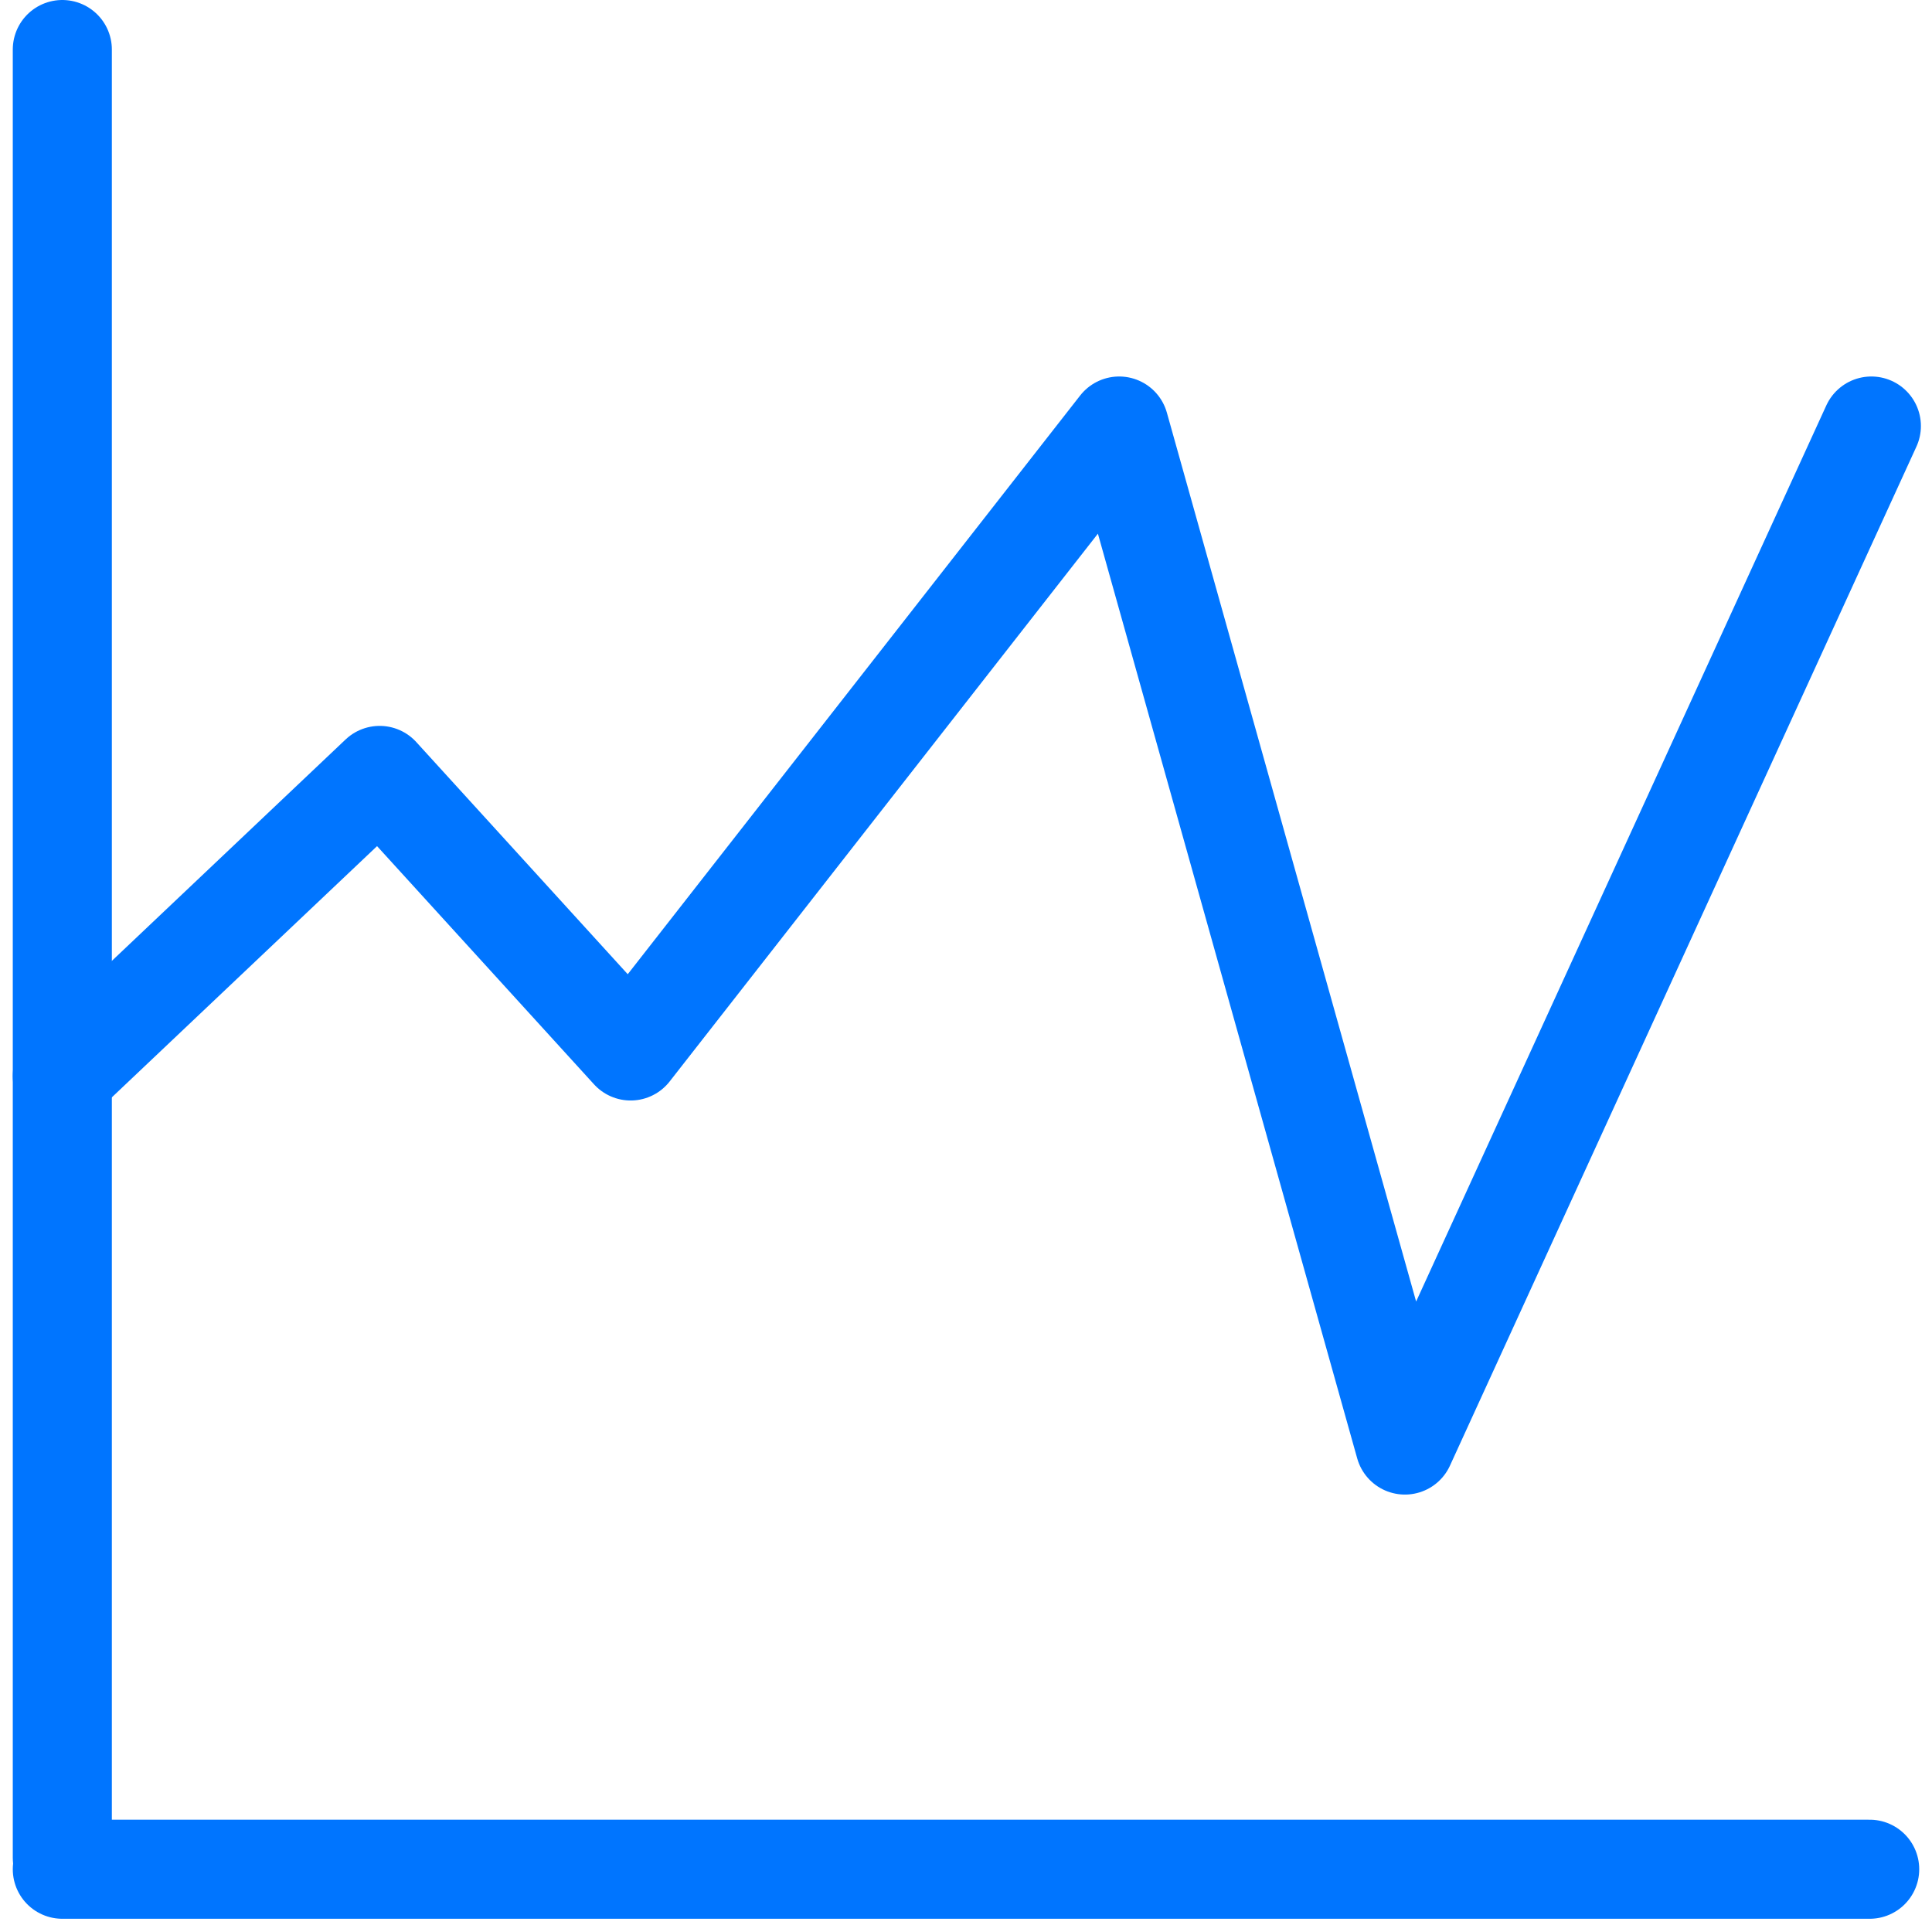 <svg width="39" height="39" viewBox="0 0 39 39" fill="none" xmlns="http://www.w3.org/2000/svg">
<path d="M1.258 21.721L7.664 15.653L12.73 21.215L22.592 8.6L28.36 29.17L37.776 8.6" stroke="#0075FF" stroke-width="2" stroke-linecap="round" stroke-linejoin="round"/>
<path d="M1.258 1V37.501" stroke="#0075FF" stroke-width="2" stroke-linecap="round" stroke-linejoin="round"/>
<path d="M37.742 37.733H1.258" stroke="#0075FF" stroke-width="2" stroke-linecap="round" stroke-linejoin="round"/>
</svg>
